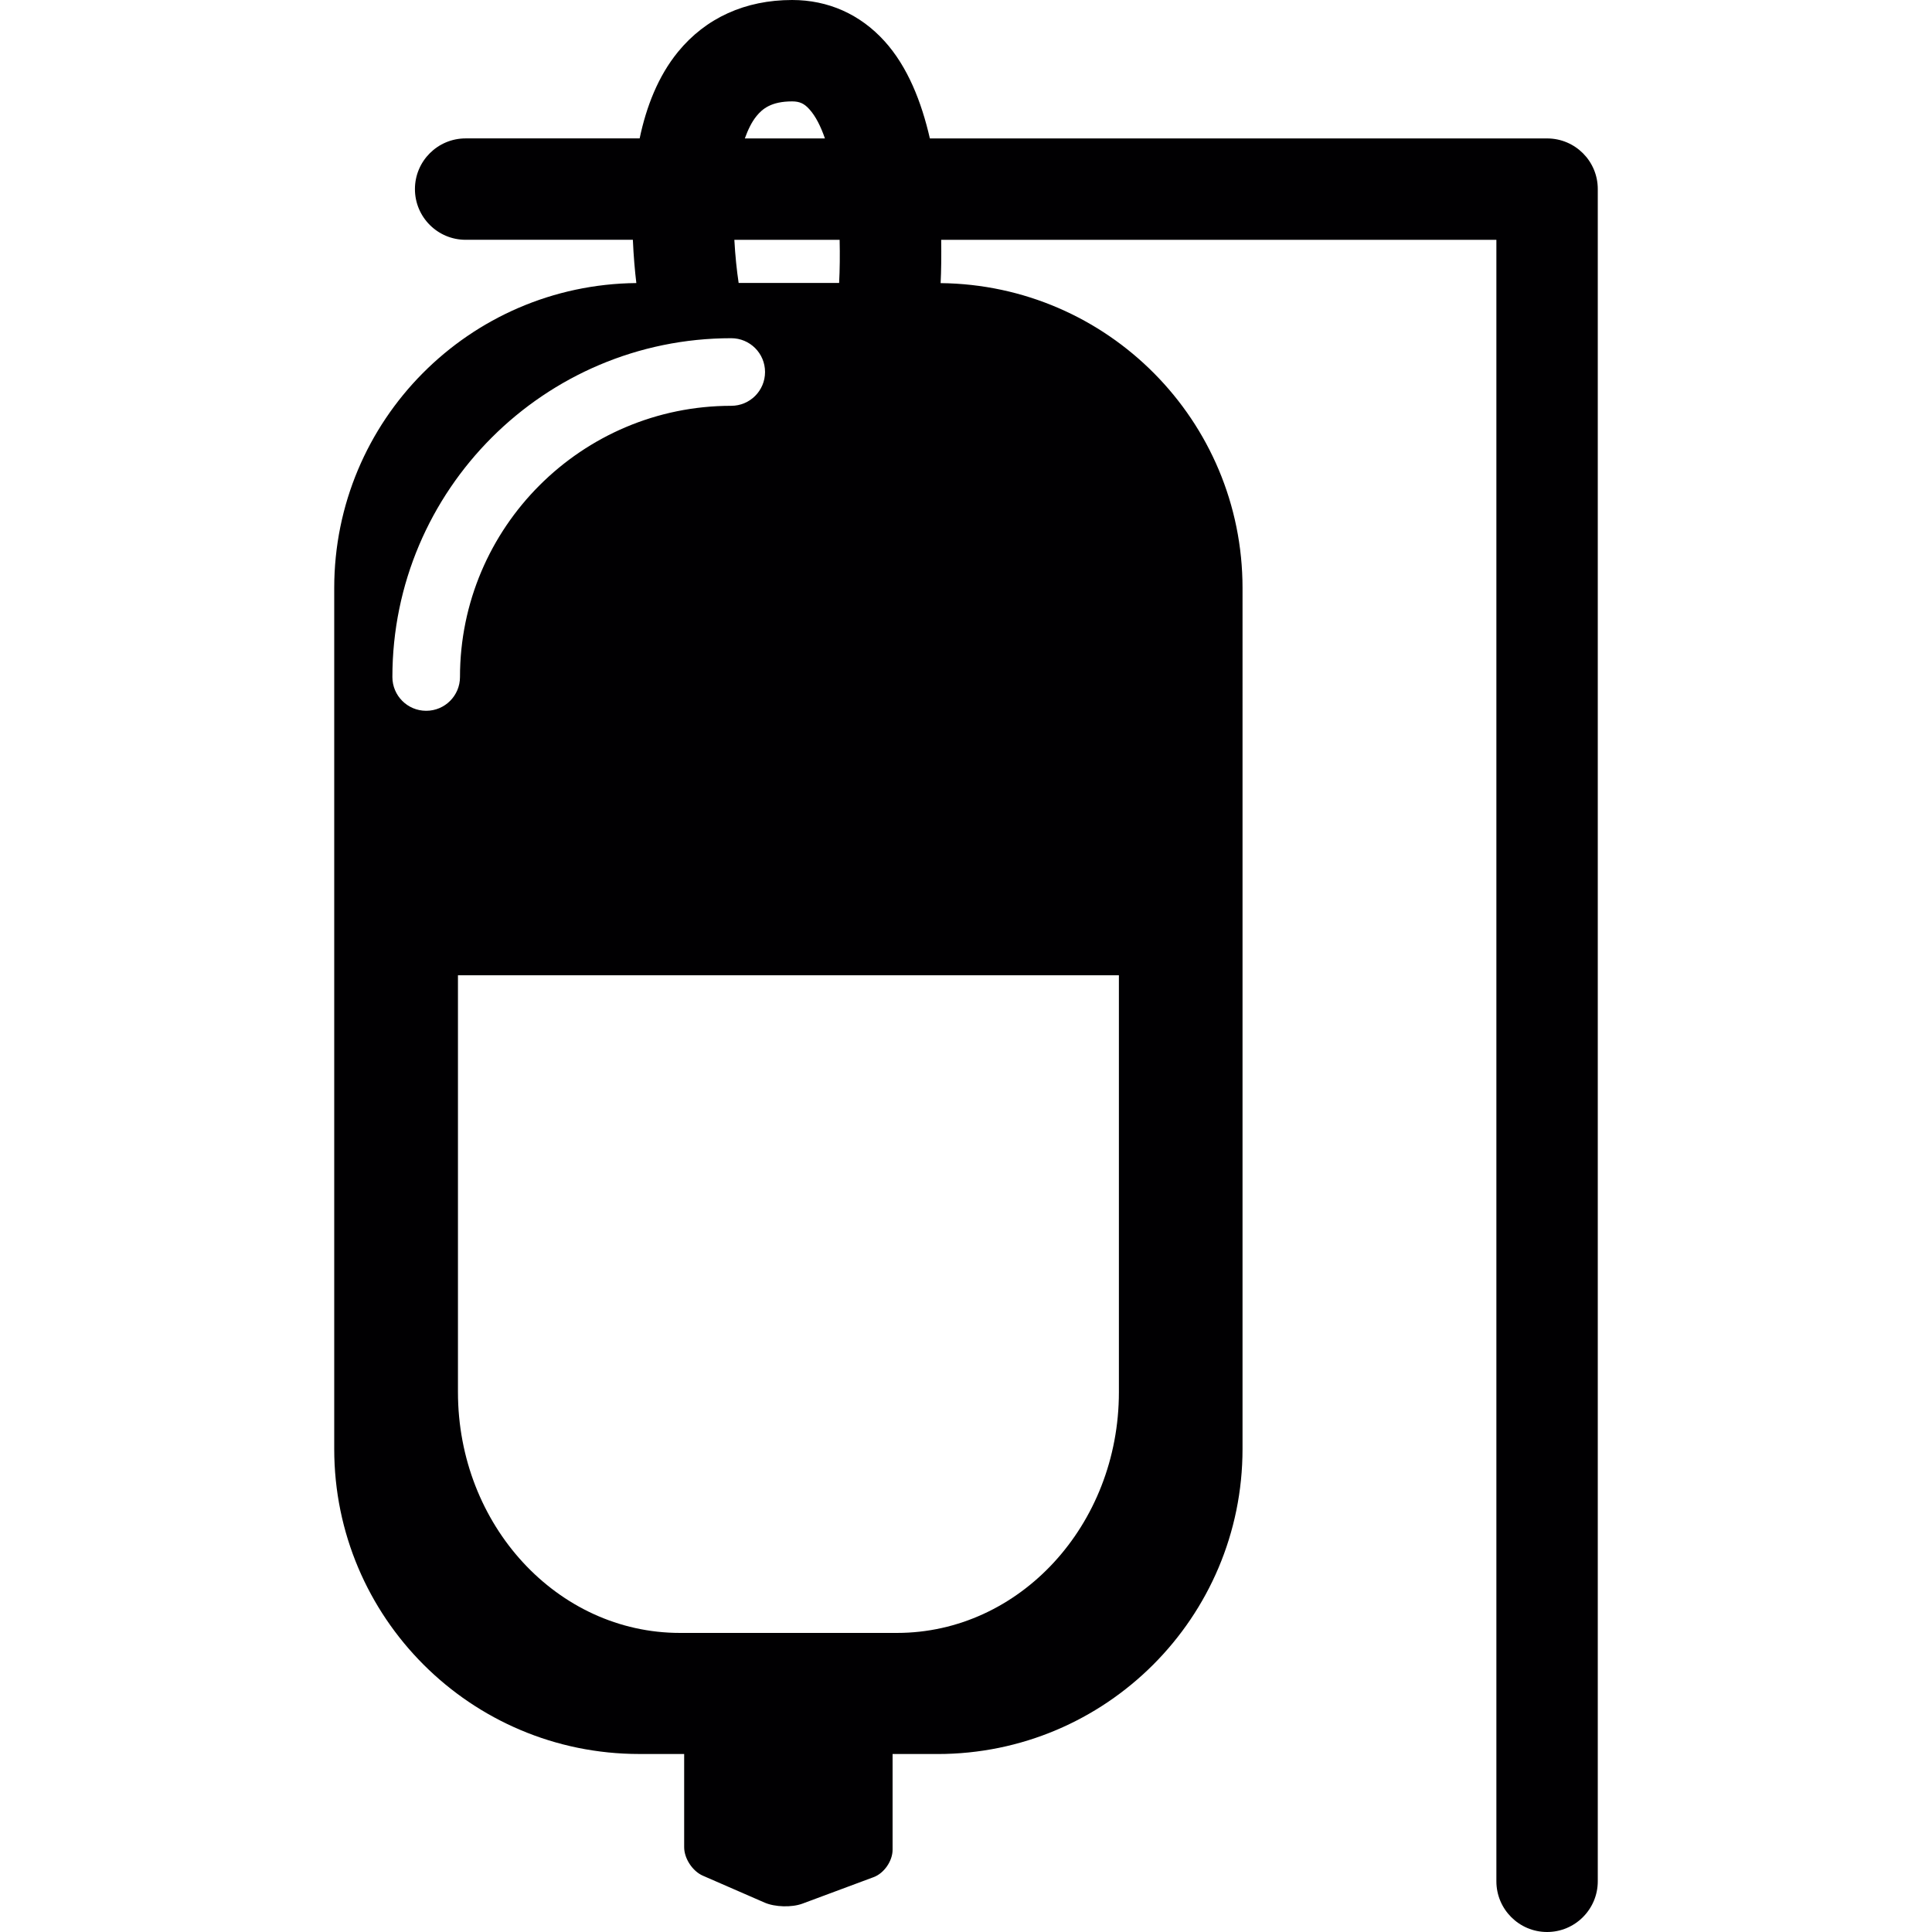 <?xml version="1.0" encoding="iso-8859-1"?>
<!-- Uploaded to: SVG Repo, www.svgrepo.com, Generator: SVG Repo Mixer Tools -->
<svg height="800px" width="800px" version="1.1" id="Capa_1" xmlns="http://www.w3.org/2000/svg" xmlns:xlink="http://www.w3.org/1999/xlink" 
	 viewBox="0 0 57.164 57.164" xml:space="preserve">
<g>
	<path style="fill:#010002;" d="M45.777,4.096H27.513c-0.248-1.081-0.655-2.119-1.34-2.876C25.451,0.422,24.505,0,23.437,0
		c-1.387,0-2.554,0.53-3.375,1.533c-0.59,0.722-0.939,1.625-1.136,2.562h-5.149c-0.828,0-1.5,0.672-1.5,1.5s0.672,1.5,1.5,1.5h4.948
		c0.021,0.477,0.059,0.919,0.103,1.28c-4.944,0.048-8.939,4.066-8.939,9.023v25.474c0,4.984,4.041,9.025,9.025,9.025h1.329v2.758
		c0,0.334,0.247,0.709,0.553,0.843l1.829,0.797c0.306,0.133,0.804,0.146,1.117,0.03l2.104-0.783c0.312-0.114,0.564-0.48,0.564-0.812
		v-2.832h1.33c4.983,0,9.024-4.041,9.024-9.025V17.399c0-4.954-3.991-8.971-8.933-9.022c0.019-0.359,0.023-0.804,0.017-1.281h16.427
		v48.568c0,0.827,0.672,1.5,1.5,1.5s1.5-0.673,1.5-1.5V5.596C47.277,4.768,46.605,4.096,45.777,4.096z M22.384,3.434
		C22.559,3.219,22.822,3,23.437,3c0.219,0,0.358,0.062,0.51,0.232c0.187,0.206,0.338,0.508,0.461,0.864h-2.37
		C22.13,3.843,22.239,3.611,22.384,3.434z M24.843,7.096c0.01,0.441,0.006,0.876-0.015,1.276h-2.973
		c-0.055-0.367-0.102-0.809-0.127-1.276H24.843z M12.61,21.031c-0.553,0-1-0.447-1-1c0-5.527,4.498-10.024,10.026-10.024
		c0.553,0,1,0.447,1,1c0,0.553-0.447,1-1,1c-4.426,0-8.026,3.6-8.026,8.024C13.61,20.584,13.162,21.031,12.61,21.031z
		 M33.106,28.857V41.19c0,3.936-2.94,7.125-6.568,7.125h-6.42c-3.628,0-6.568-3.189-6.568-7.125V28.857H33.106z"/>
</g>
</svg>